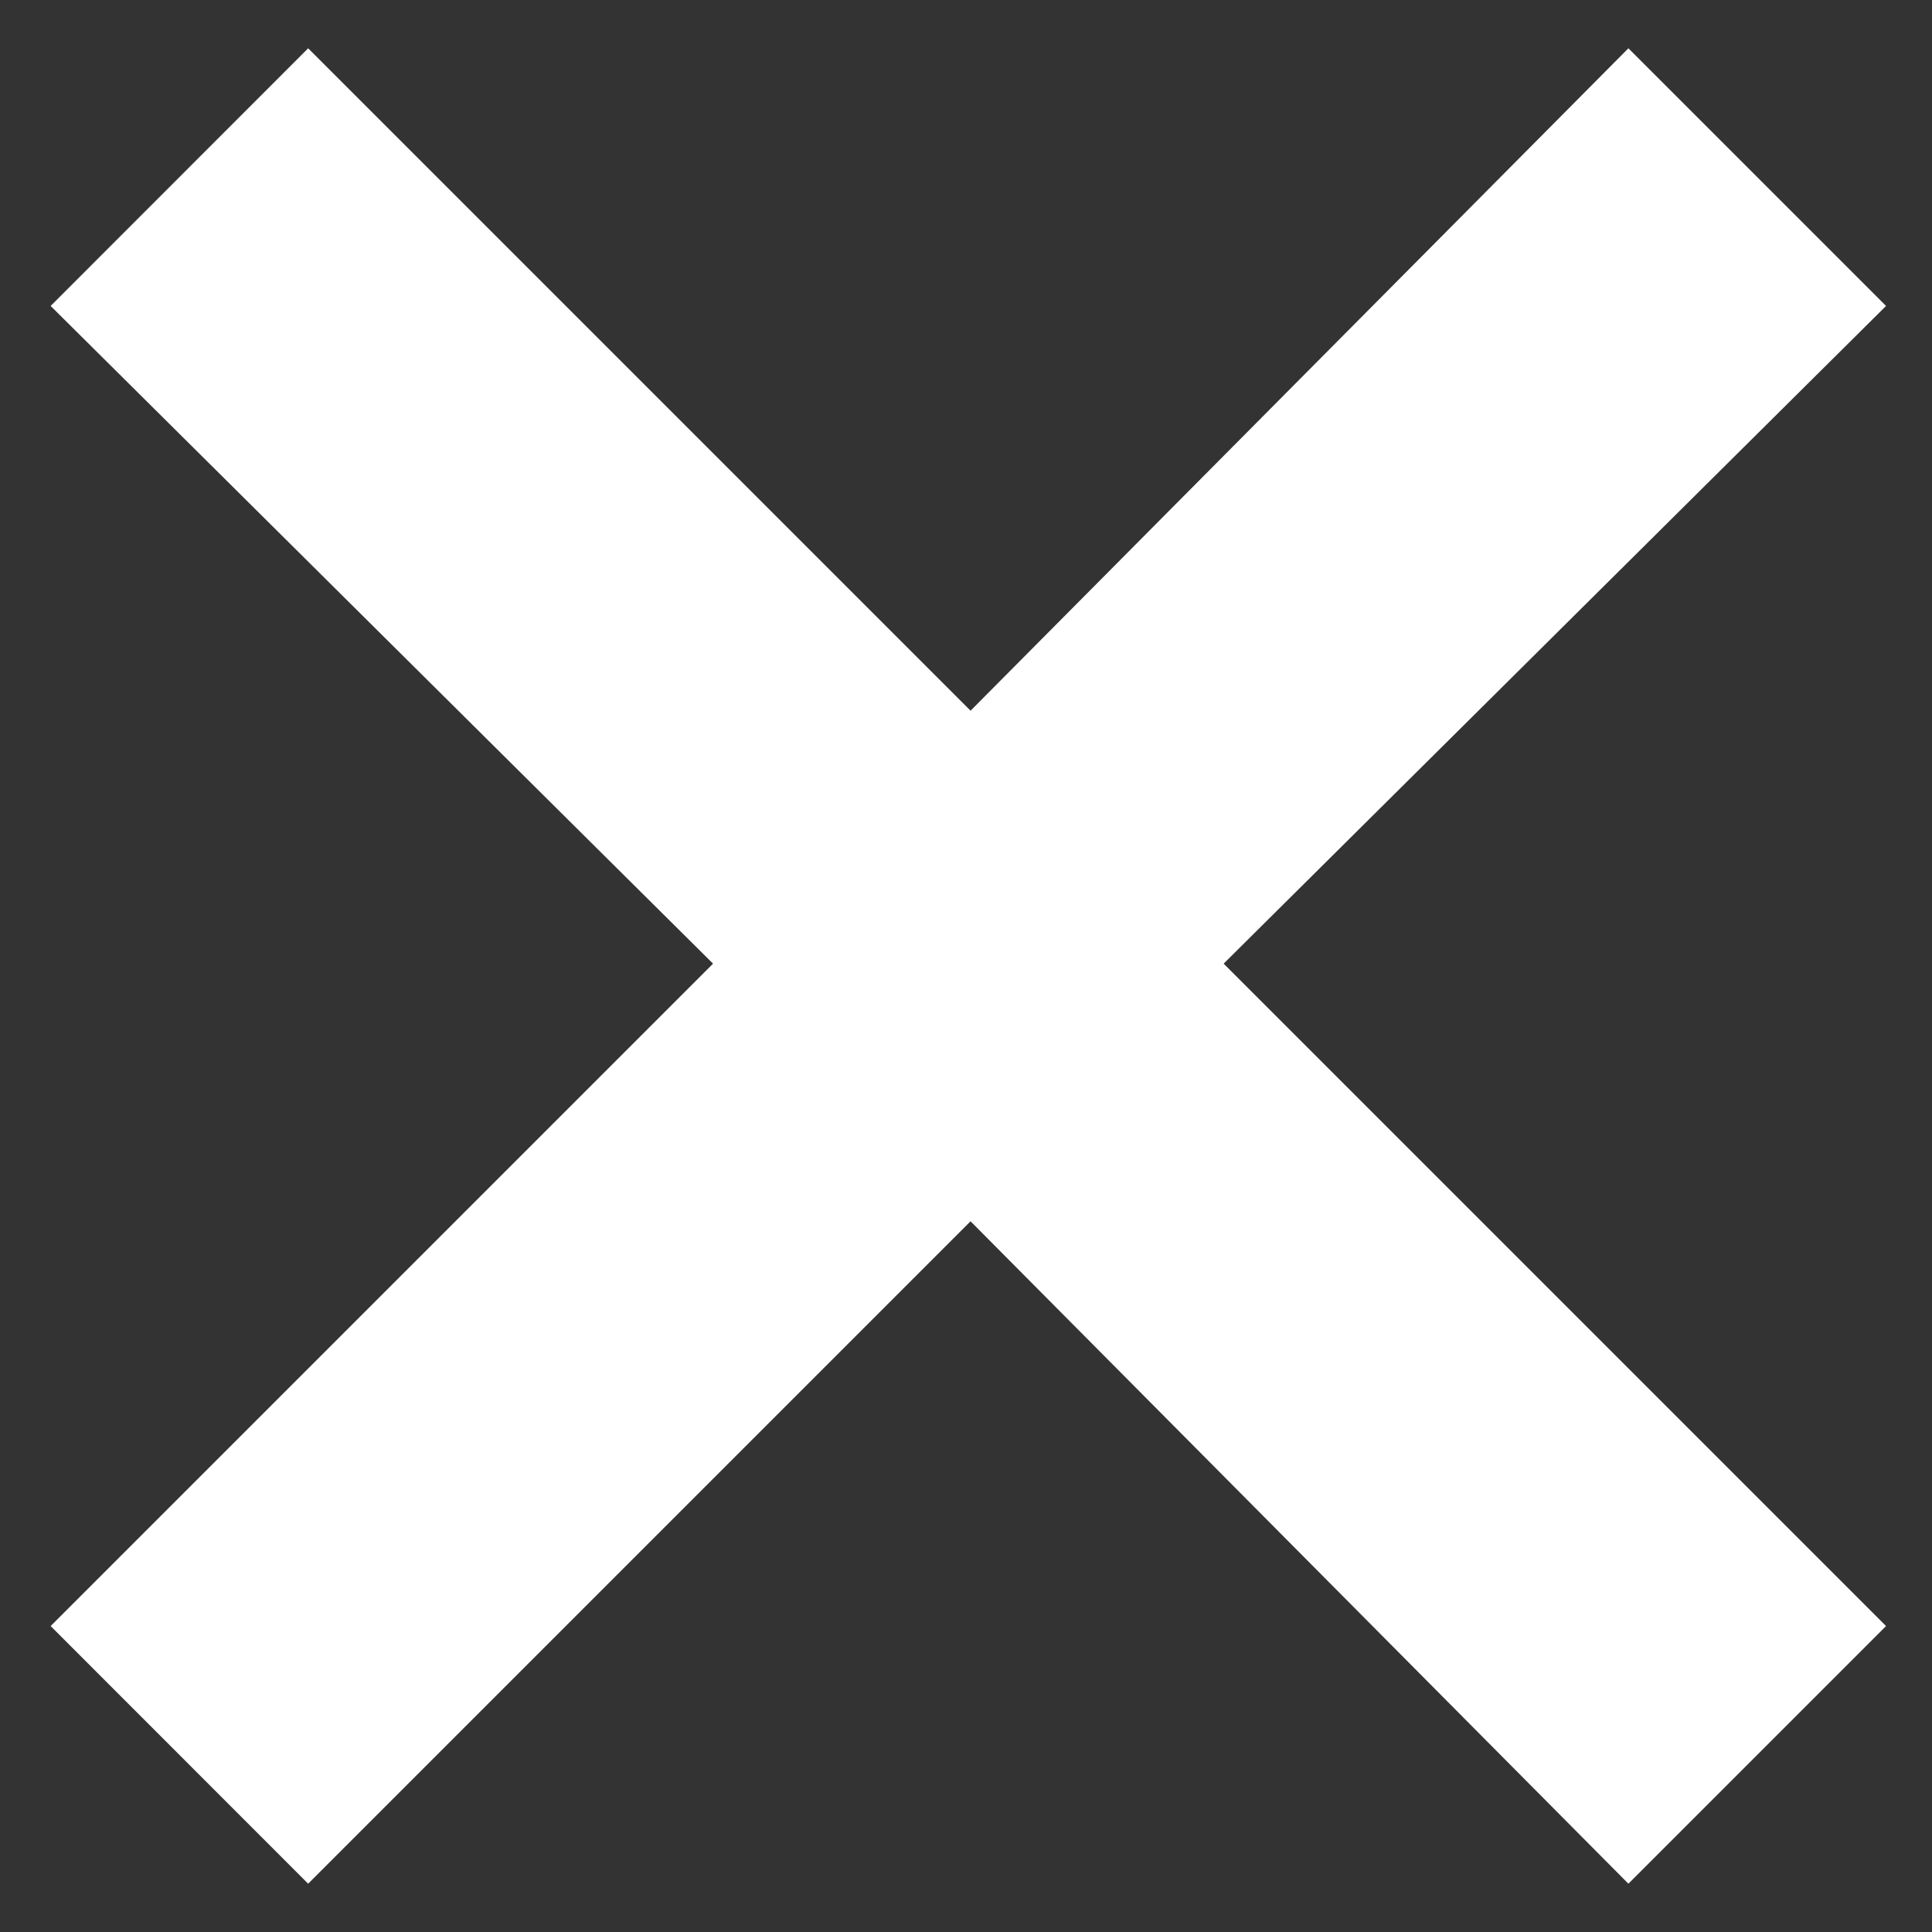 <svg width="14" height="14" viewBox="0 0 14 14" fill="none" xmlns="http://www.w3.org/2000/svg">
<rect x="0" y="0" width="14" height="14" fill="#333333" stroke="none"/>
<g clip-path="url(#clip0_26278_2)">
<path d="M2.233 13.65L0.367 11.783L5.167 6.983L0.367 2.217L2.233 0.35L7.033 5.15L11.8 0.35L13.667 2.217L8.867 6.983L13.667 11.783L11.8 13.65L7.033 8.85L2.233 13.65Z" fill="white"/>
</g>
<defs>
<clipPath id="clip0_26278_2">
<rect width="14" height="14" fill="white"/>
</clipPath>
</defs>
</svg>
